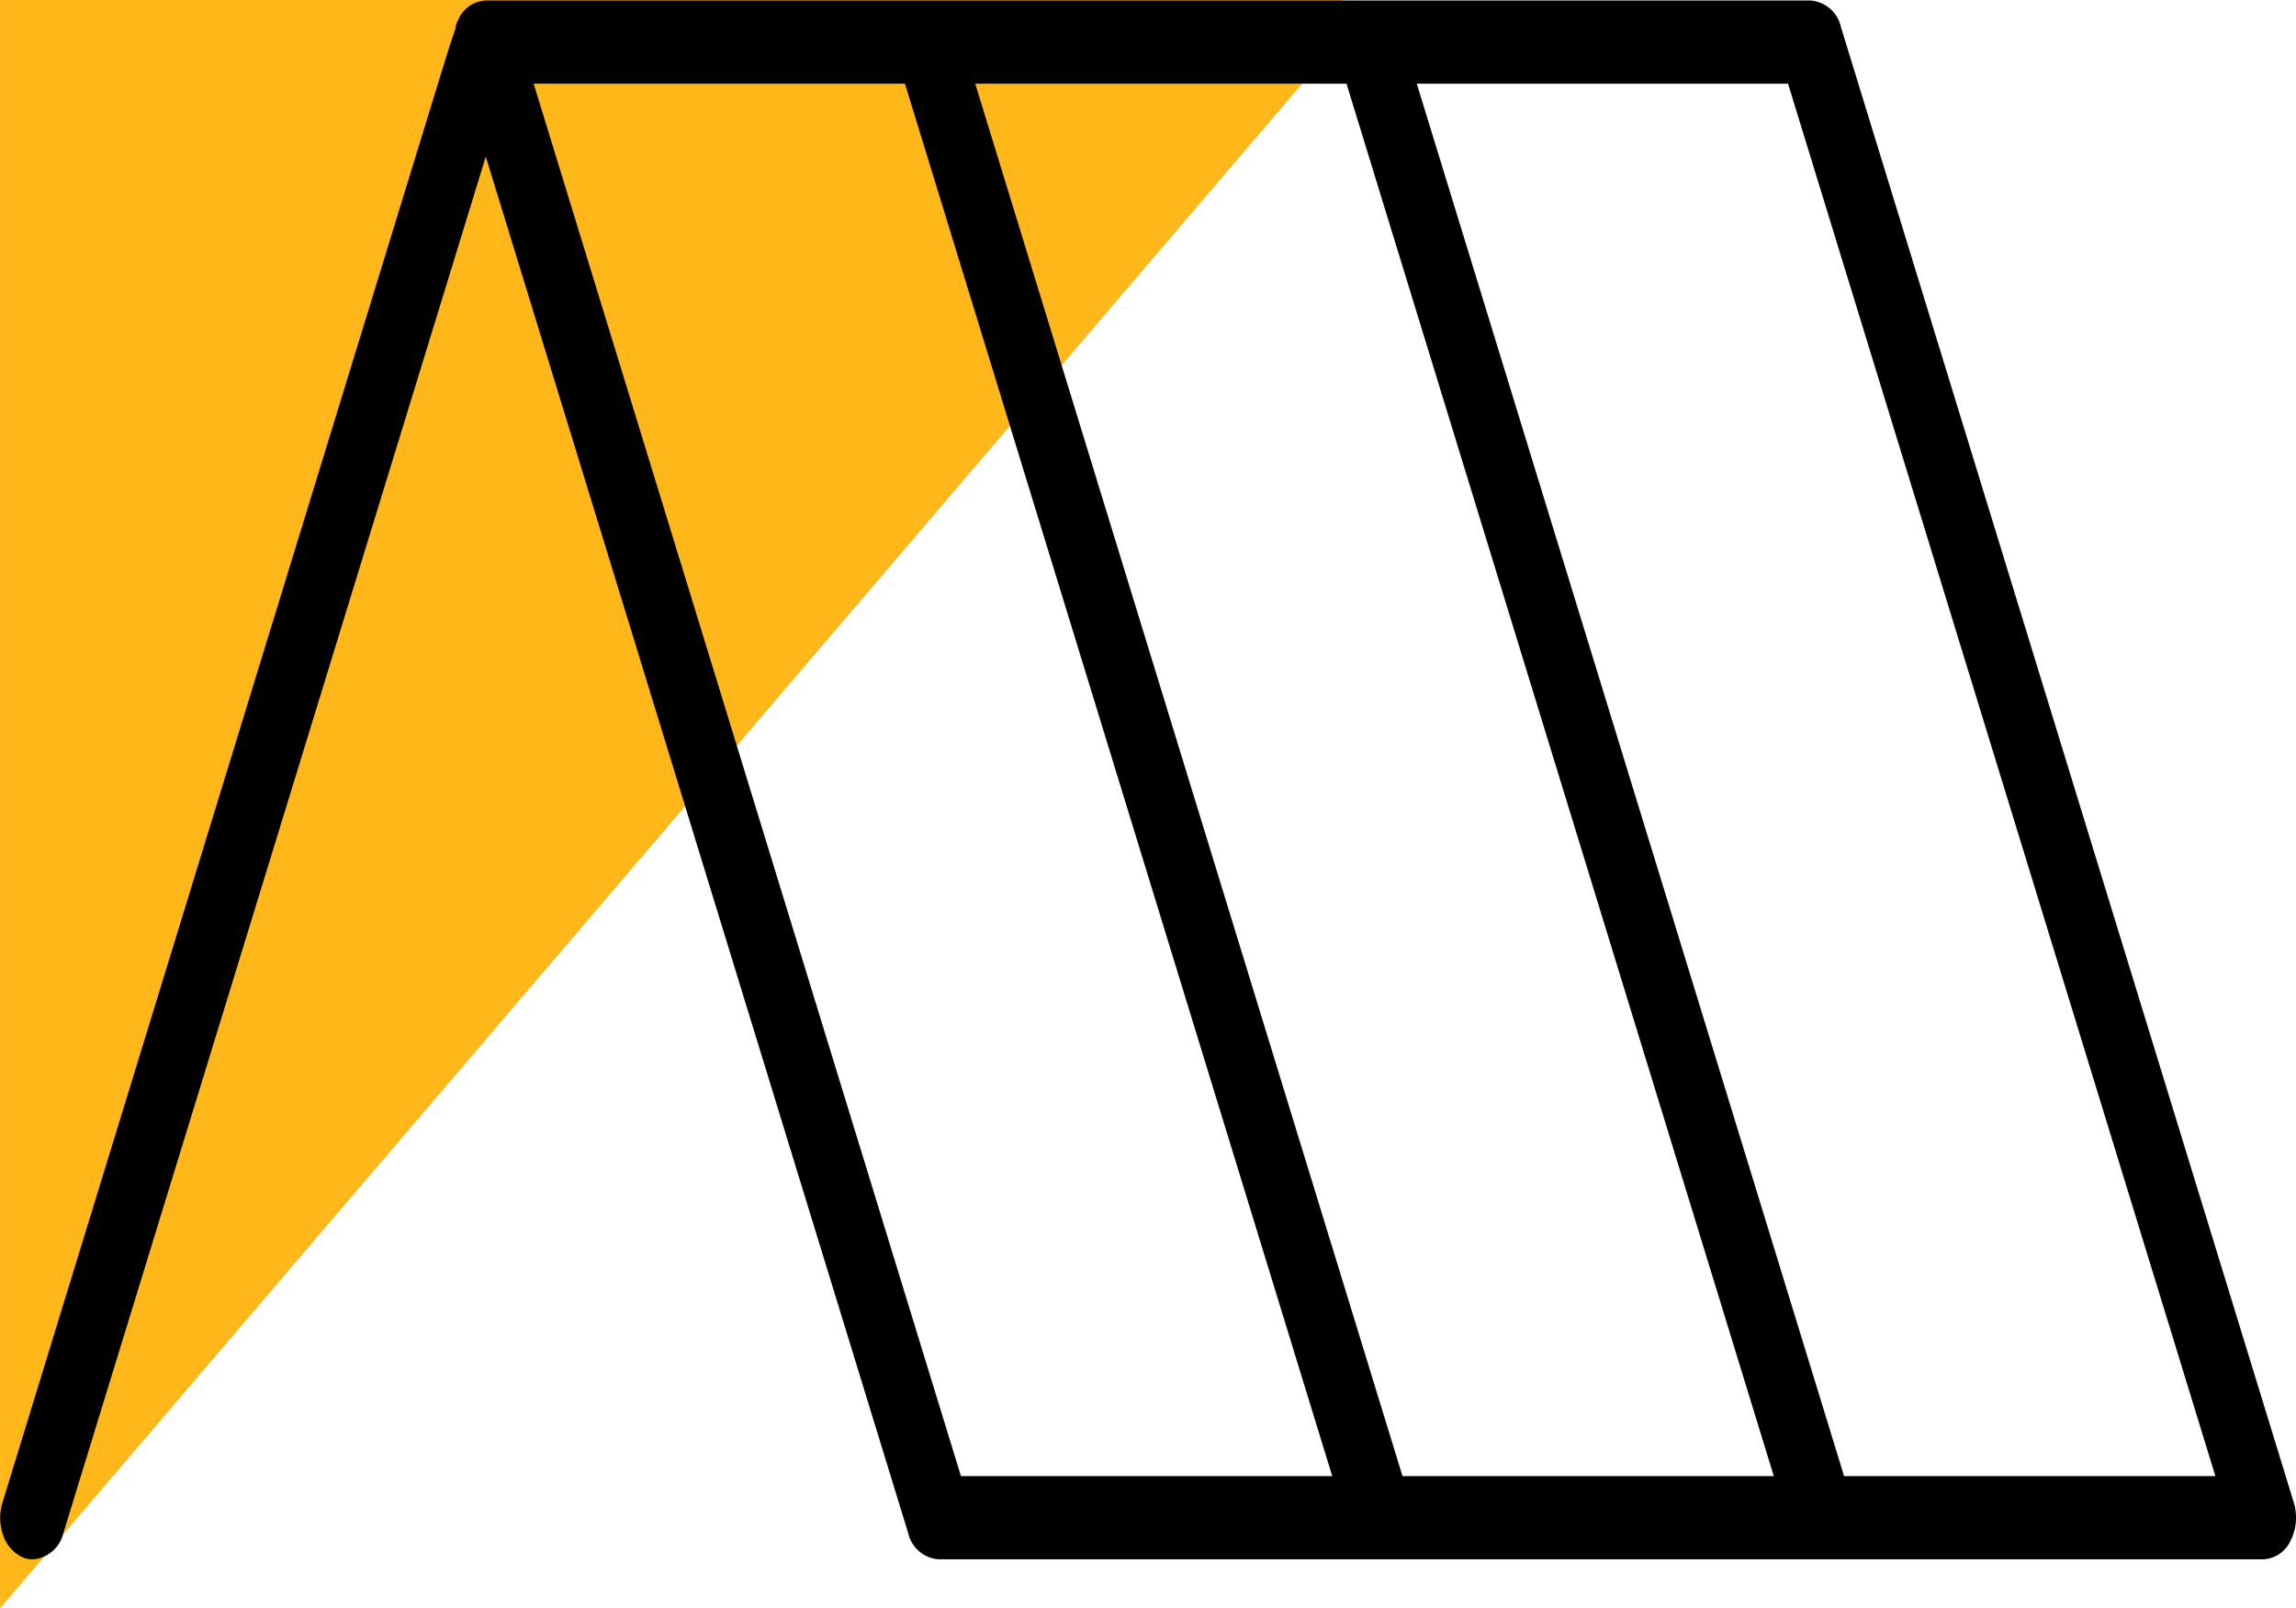 <svg xmlns="http://www.w3.org/2000/svg" xmlns:xlink="http://www.w3.org/1999/xlink" width="71.373" height="49.997" viewBox="0 0 71.373 49.997"><defs><clipPath id="clip-path"><rect id="Rectangle_275" data-name="Rectangle 275" width="71.367" height="48.46" fill="none"></rect></clipPath></defs><g id="Groupe_328" data-name="Groupe 328" transform="translate(-934.996 -3449)"><path id="Trac&#xE9;_300" data-name="Trac&#xE9; 300" d="M0,0V41.731H50L1.212.069V0Z" transform="translate(976.728 3449) rotate(90)" fill="#ffb71a"></path><g id="Groupe_260" data-name="Groupe 260" transform="translate(935.002 3449.016)"><g id="Groupe_259" data-name="Groupe 259" transform="translate(0 0)" clip-path="url(#clip-path)"><path id="Trac&#xE9;_395" data-name="Trac&#xE9; 395" d="M71.3,46.7,57.221.824A1.048,1.048,0,0,0,56.273,0H15.095a.979.979,0,0,0-.841.565,1.44,1.44,0,0,0-.106.261l.021.011c-.112.284-.282.84-.626,1.959L.07,46.7a1.6,1.6,0,0,0,.016.99,1.165,1.165,0,0,0,.561.684.824.824,0,0,0,.37.089,1.061,1.061,0,0,0,.948-.824L15.095,4.853,28.223,47.636a1.048,1.048,0,0,0,.948.824H70.35a.979.979,0,0,0,.84-.563,1.593,1.593,0,0,0,.108-1.2M28.125,2.586,41.408,45.874H29.866L16.583,2.586ZM55.134,45.874H43.592L30.31,2.586H41.851Zm2.185,0L44.036,2.586H55.577L68.861,45.874Z" transform="translate(0 0)"></path></g></g></g></svg>